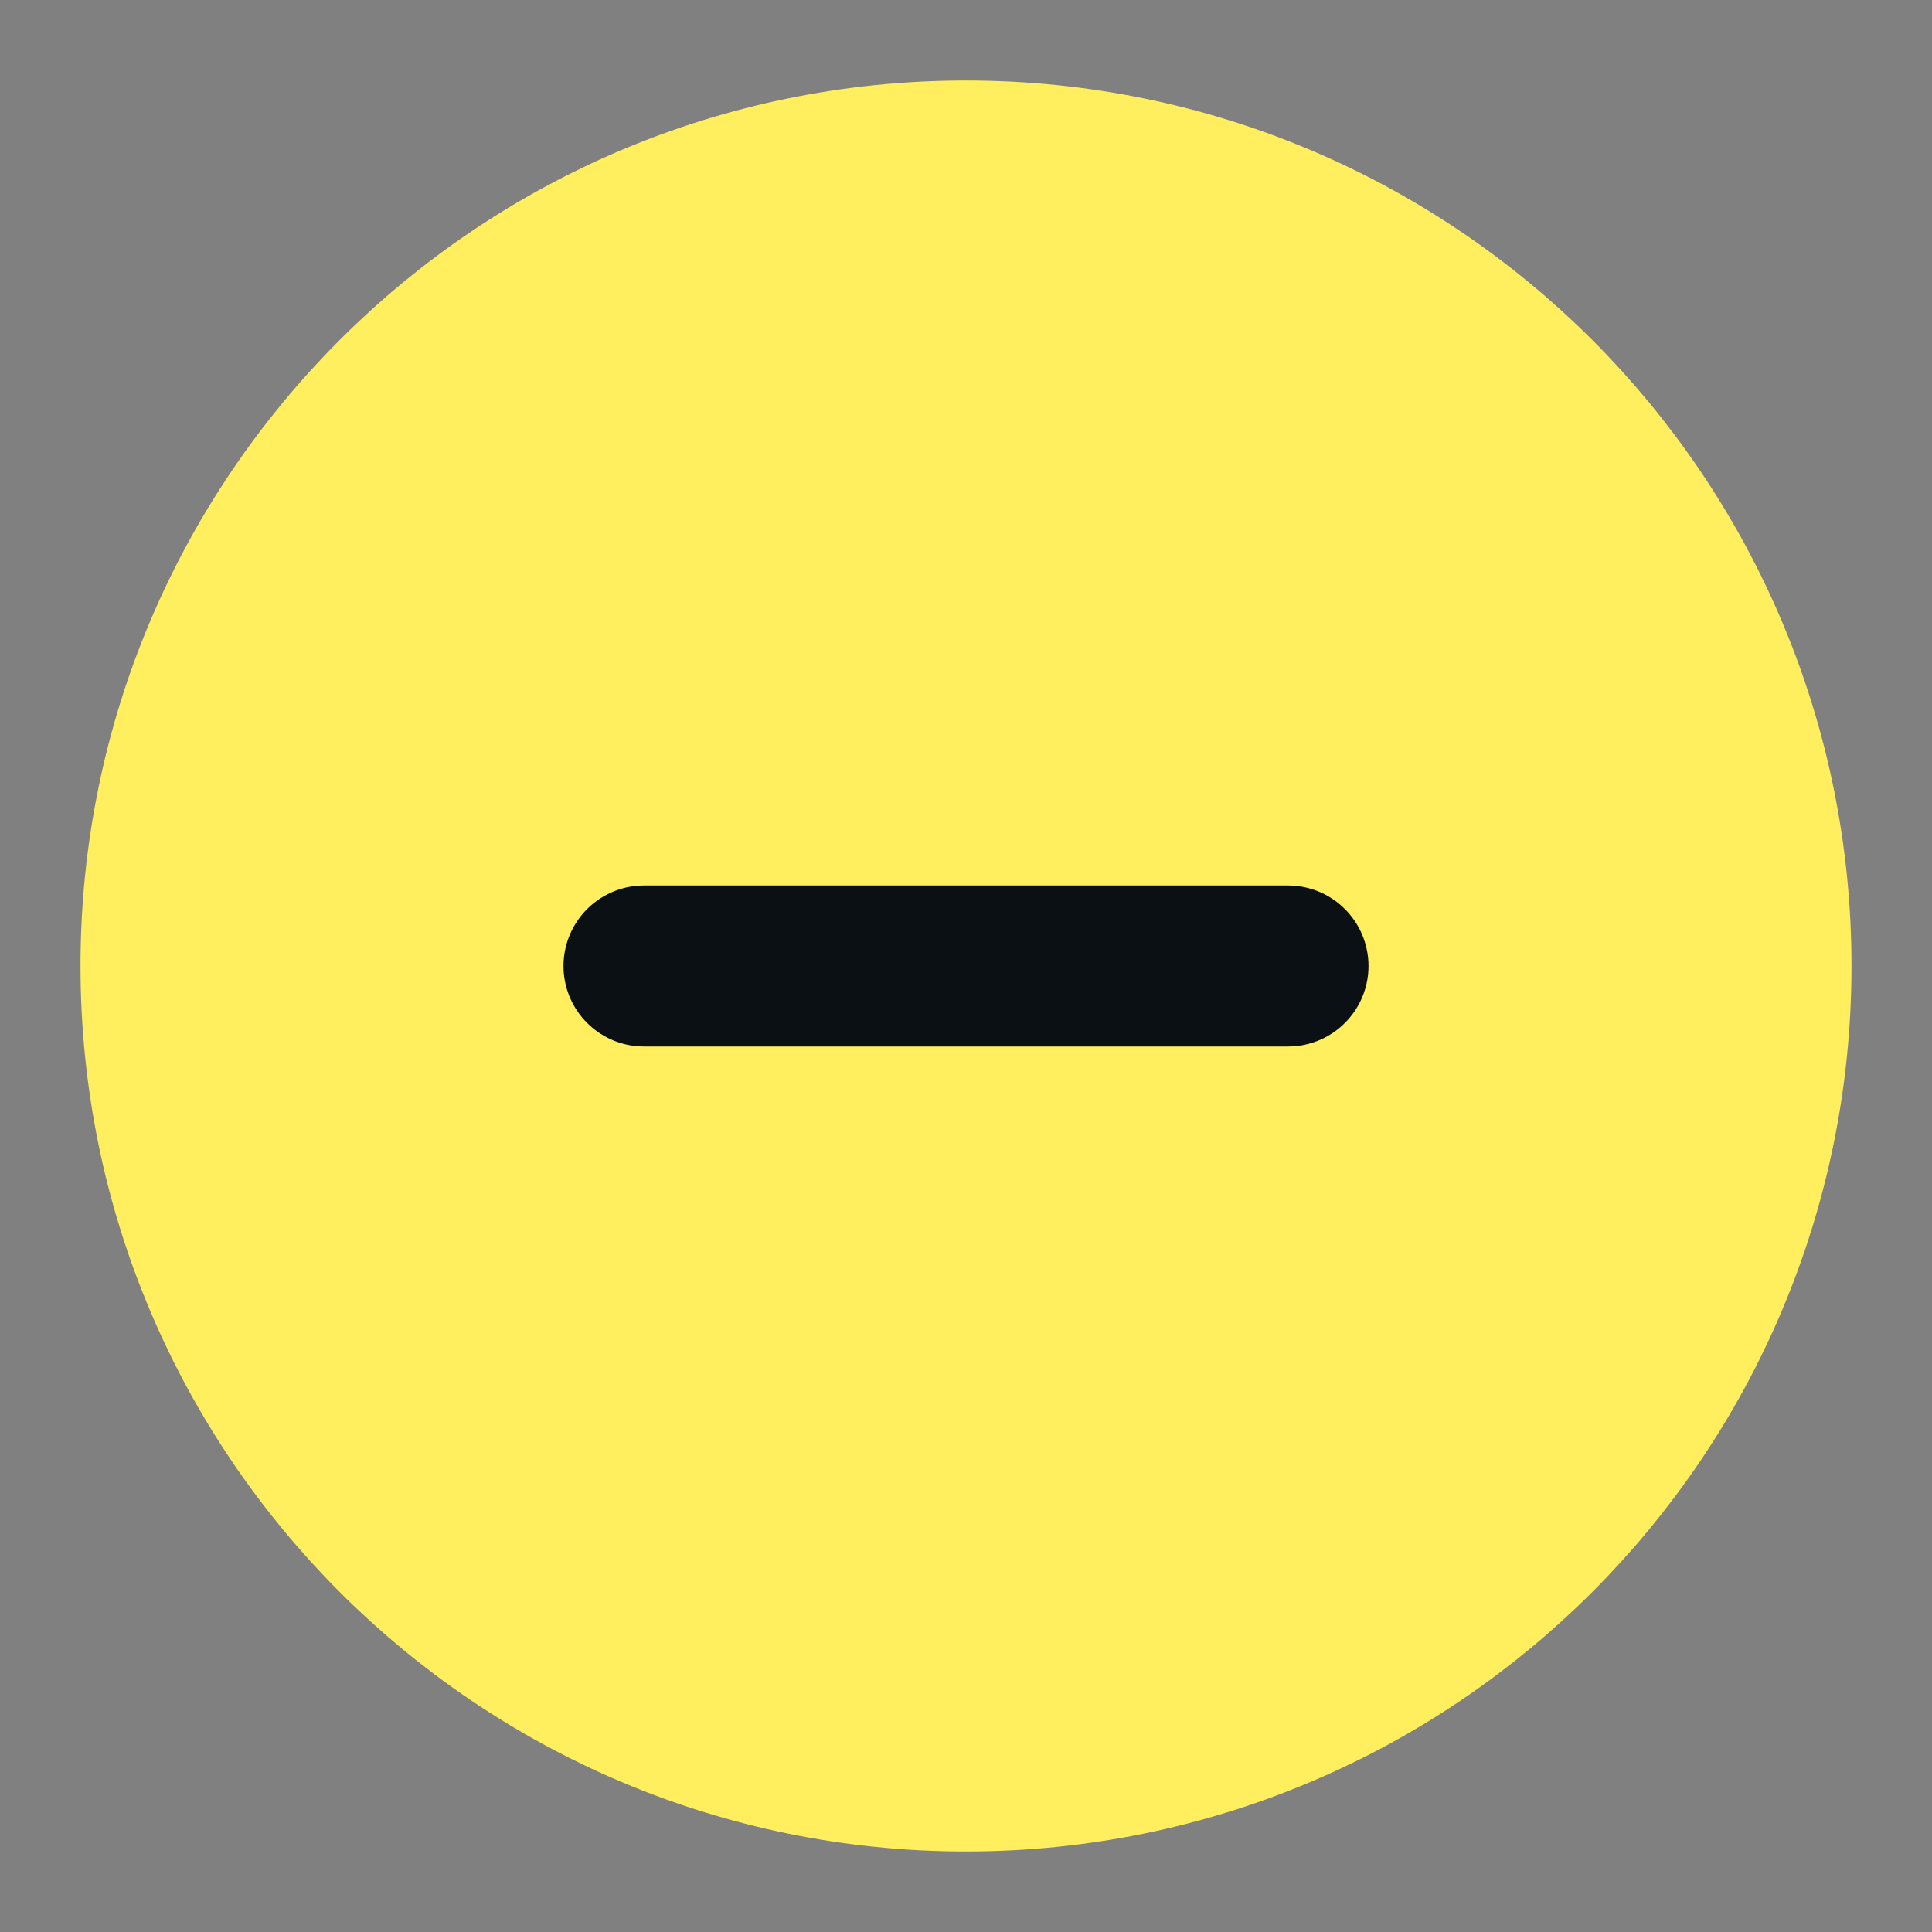 <svg viewBox="0 0 24 24" fill="none" xmlns="http://www.w3.org/2000/svg">
<rect x="0" y="0" width="24" height="24" fill="#808080" stroke="none"/>
<path d="M12 22C17.523 22 22 17.523 22 12C22 6.477 17.523 2 12 2C6.477 2 2 6.477 2 12C2 17.523 6.477 22 12 22Z" fill="#FFEE5D" stroke="#FFEE5D" stroke-width="2" stroke-linecap="round" stroke-linejoin="round"/>
<path d="M8 12H16" stroke="#0B1014" stroke-width="2" stroke-linecap="round" stroke-linejoin="round"/>
</svg>
